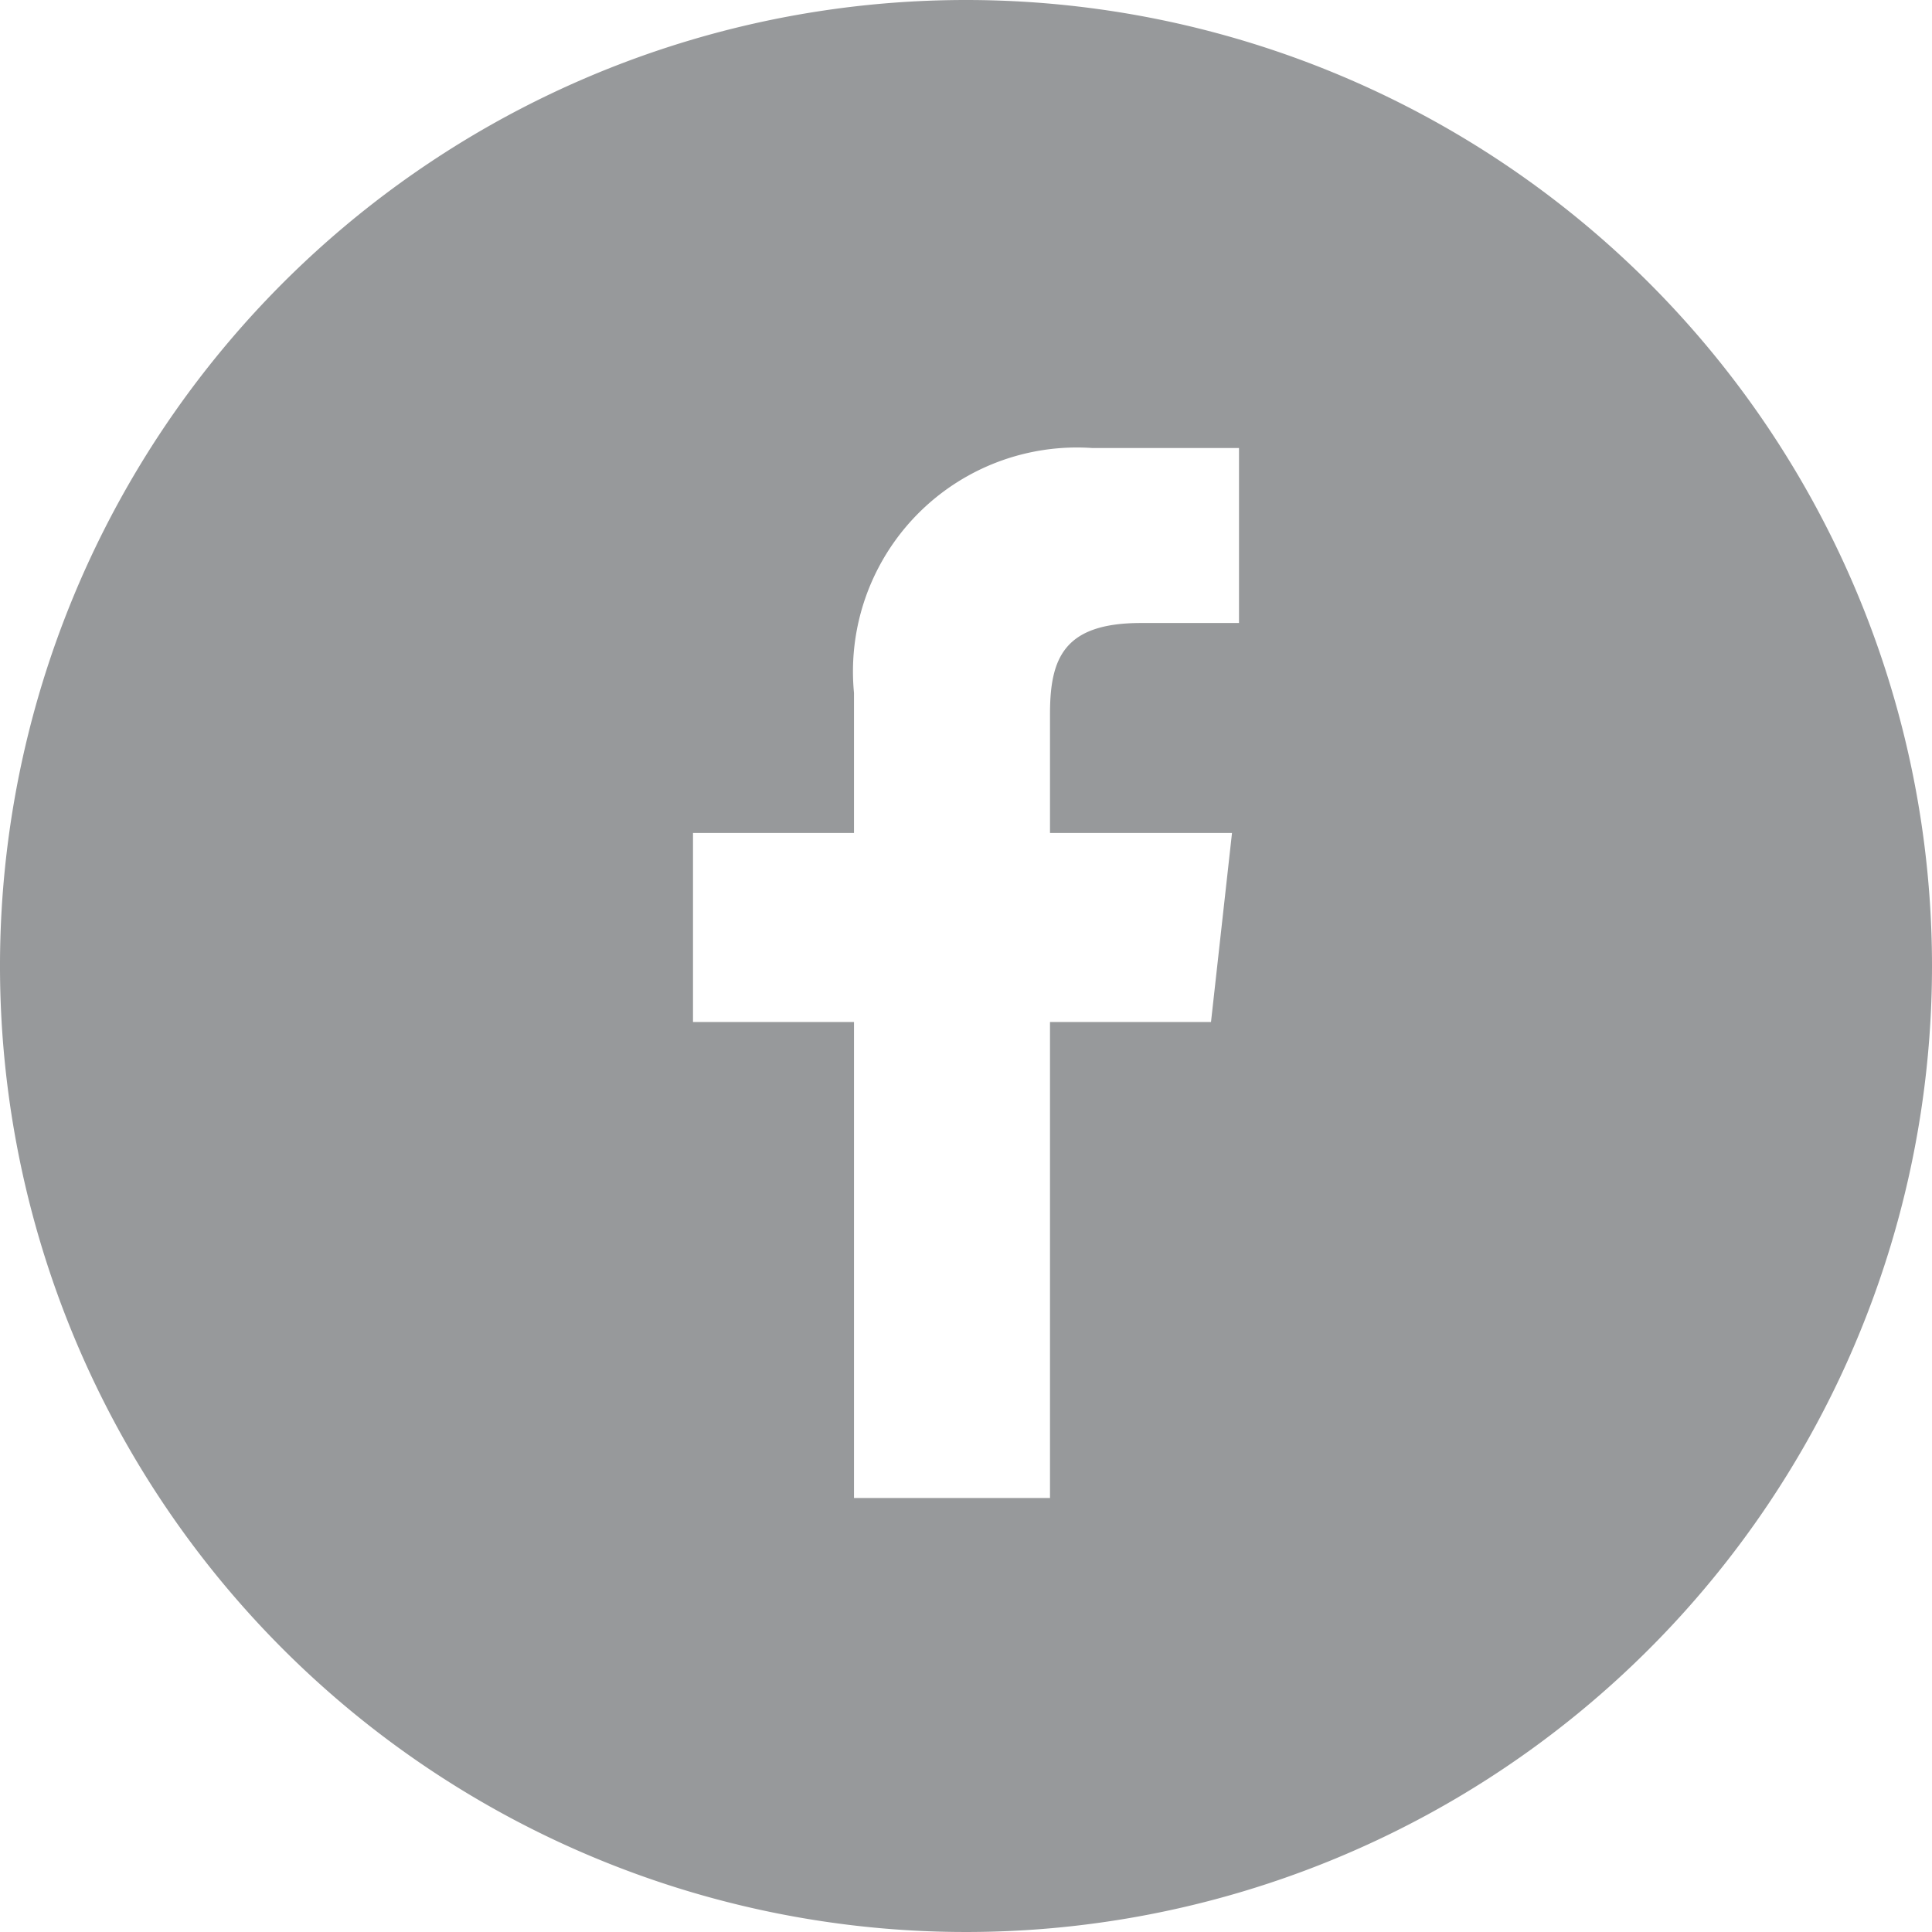 <?xml version="1.0" encoding="UTF-8"?>
<svg xmlns="http://www.w3.org/2000/svg" viewBox="0 0 27.6 27.6">
  <title>icon-facebook</title>
  <path d="M13.8,0A13.8,13.8,0,1,0,27.6,13.8,13.8,13.8,0,0,0,13.8,0Zm3.9,8.9H16.3c-1.1,0-1.3.5-1.3,1.3v1.7h2.6l-.3,2.7H15v6.8H12.2V14.6H9.9V11.9h2.3v-2a3.2,3.2,0,0,1,3.4-3.5h2.1Z" fill="#97999b"></path>
</svg>
